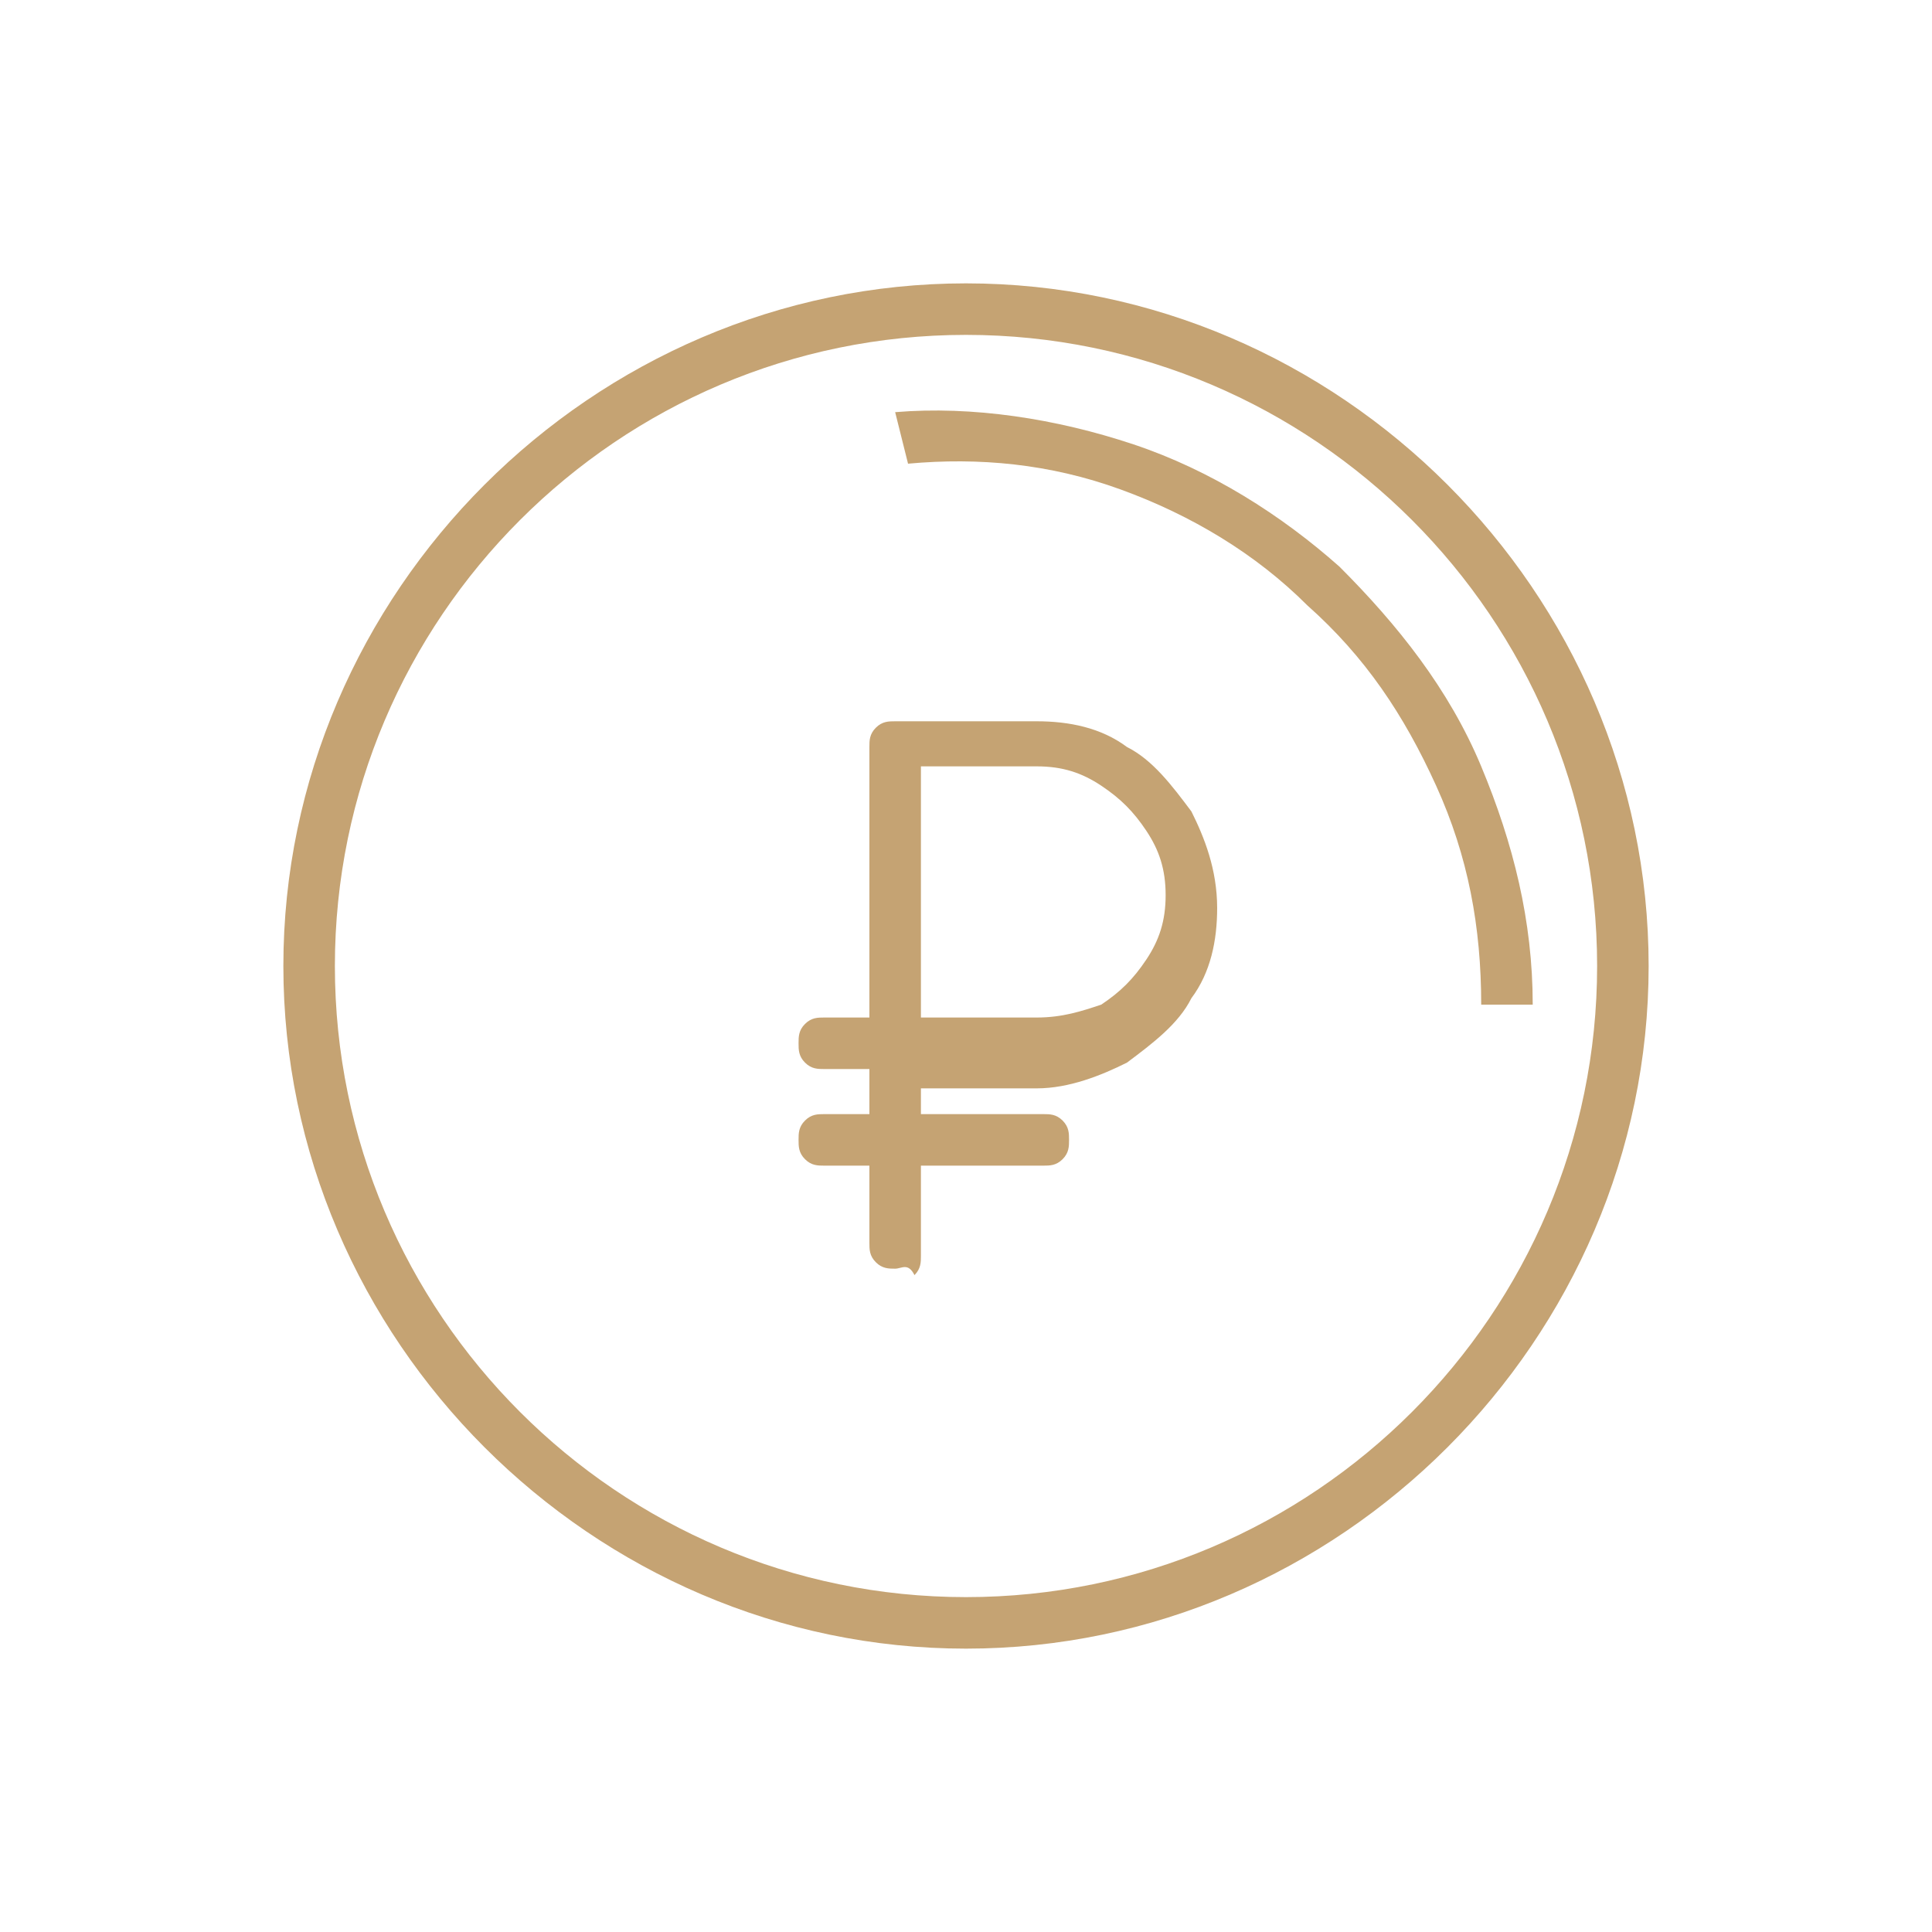 <?xml version="1.0" encoding="UTF-8"?>
<!-- Generator: Adobe Illustrator 27.2.0, SVG Export Plug-In . SVG Version: 6.00 Build 0)  -->
<svg xmlns="http://www.w3.org/2000/svg" xmlns:xlink="http://www.w3.org/1999/xlink" version="1.1" id="Layer_1" x="0px" y="0px" viewBox="0 0 30 30" style="enable-background:new 0 0 30 30;" xml:space="preserve">
<style type="text/css">
	.st0{fill-rule:evenodd;clip-rule:evenodd;fill:#C5A373;}
	.st1{fill:#C5A373;}
	.st2{fill:none;stroke:#C5A373;stroke-linecap:round;stroke-linejoin:round;stroke-miterlimit:125;}
</style>
<g>
	<path class="st1" d="M12.8,18.1c-0.1,0-0.2,0-0.3-0.1c-0.1-0.1-0.1-0.2-0.1-0.3c0-0.1,0-0.2,0.1-0.3c0.1-0.1,0.2-0.1,0.3-0.1h3.4   c0.1,0,0.2,0,0.3,0.1c0.1,0.1,0.1,0.2,0.1,0.3c0,0.1,0,0.2-0.1,0.3c-0.1,0.1-0.2,0.1-0.3,0.1H12.8z M12.8,16.6   c-0.1,0-0.2,0-0.3-0.1c-0.1-0.1-0.1-0.2-0.1-0.3c0-0.1,0-0.2,0.1-0.3c0.1-0.1,0.2-0.1,0.3-0.1h2.1v0.8H12.8z M13.9,19.7   c-0.1,0-0.2,0-0.3-0.1c-0.1-0.1-0.1-0.2-0.1-0.3v-7.7c0-0.1,0-0.2,0.1-0.3c0.1-0.1,0.2-0.1,0.3-0.1h2.2c0.5,0,1,0.1,1.4,0.4   c0.4,0.2,0.7,0.6,1,1c0.2,0.4,0.4,0.9,0.4,1.5c0,0.5-0.1,1-0.4,1.4c-0.2,0.4-0.6,0.7-1,1c-0.4,0.2-0.9,0.4-1.4,0.4h-1.8v2.6   c0,0.1,0,0.2-0.1,0.3C14.1,19.6,14,19.7,13.9,19.7z M14.3,15.8h1.8c0.4,0,0.7-0.1,1-0.2c0.3-0.2,0.5-0.4,0.7-0.7   c0.2-0.3,0.3-0.6,0.3-1c0-0.4-0.1-0.7-0.3-1c-0.2-0.3-0.4-0.5-0.7-0.7c-0.3-0.2-0.6-0.3-1-0.3h-1.8V15.8z"></path>
	<path class="st0" d="M15,5.2c-5.4,0-9.8,4.4-9.8,9.8s4.4,9.8,9.8,9.8s9.8-4.4,9.8-9.8S20.4,5.2,15,5.2z M4.4,15   C4.4,9.2,9.2,4.4,15,4.4S25.6,9.2,25.6,15S20.8,25.6,15,25.6S4.4,20.8,4.4,15z"></path>
	<path class="st0" d="M13.9,6.4c1.2-0.1,2.5,0.1,3.7,0.5c1.2,0.4,2.3,1.1,3.2,1.9c0.9,0.9,1.7,1.9,2.2,3.1c0.5,1.2,0.8,2.4,0.8,3.7   h-0.8c0-1.2-0.2-2.3-0.7-3.4c-0.5-1.1-1.1-2-2-2.8c-0.8-0.8-1.8-1.4-2.9-1.8c-1.1-0.4-2.2-0.5-3.3-0.4L13.9,6.4z"></path>
</g>
</svg>
